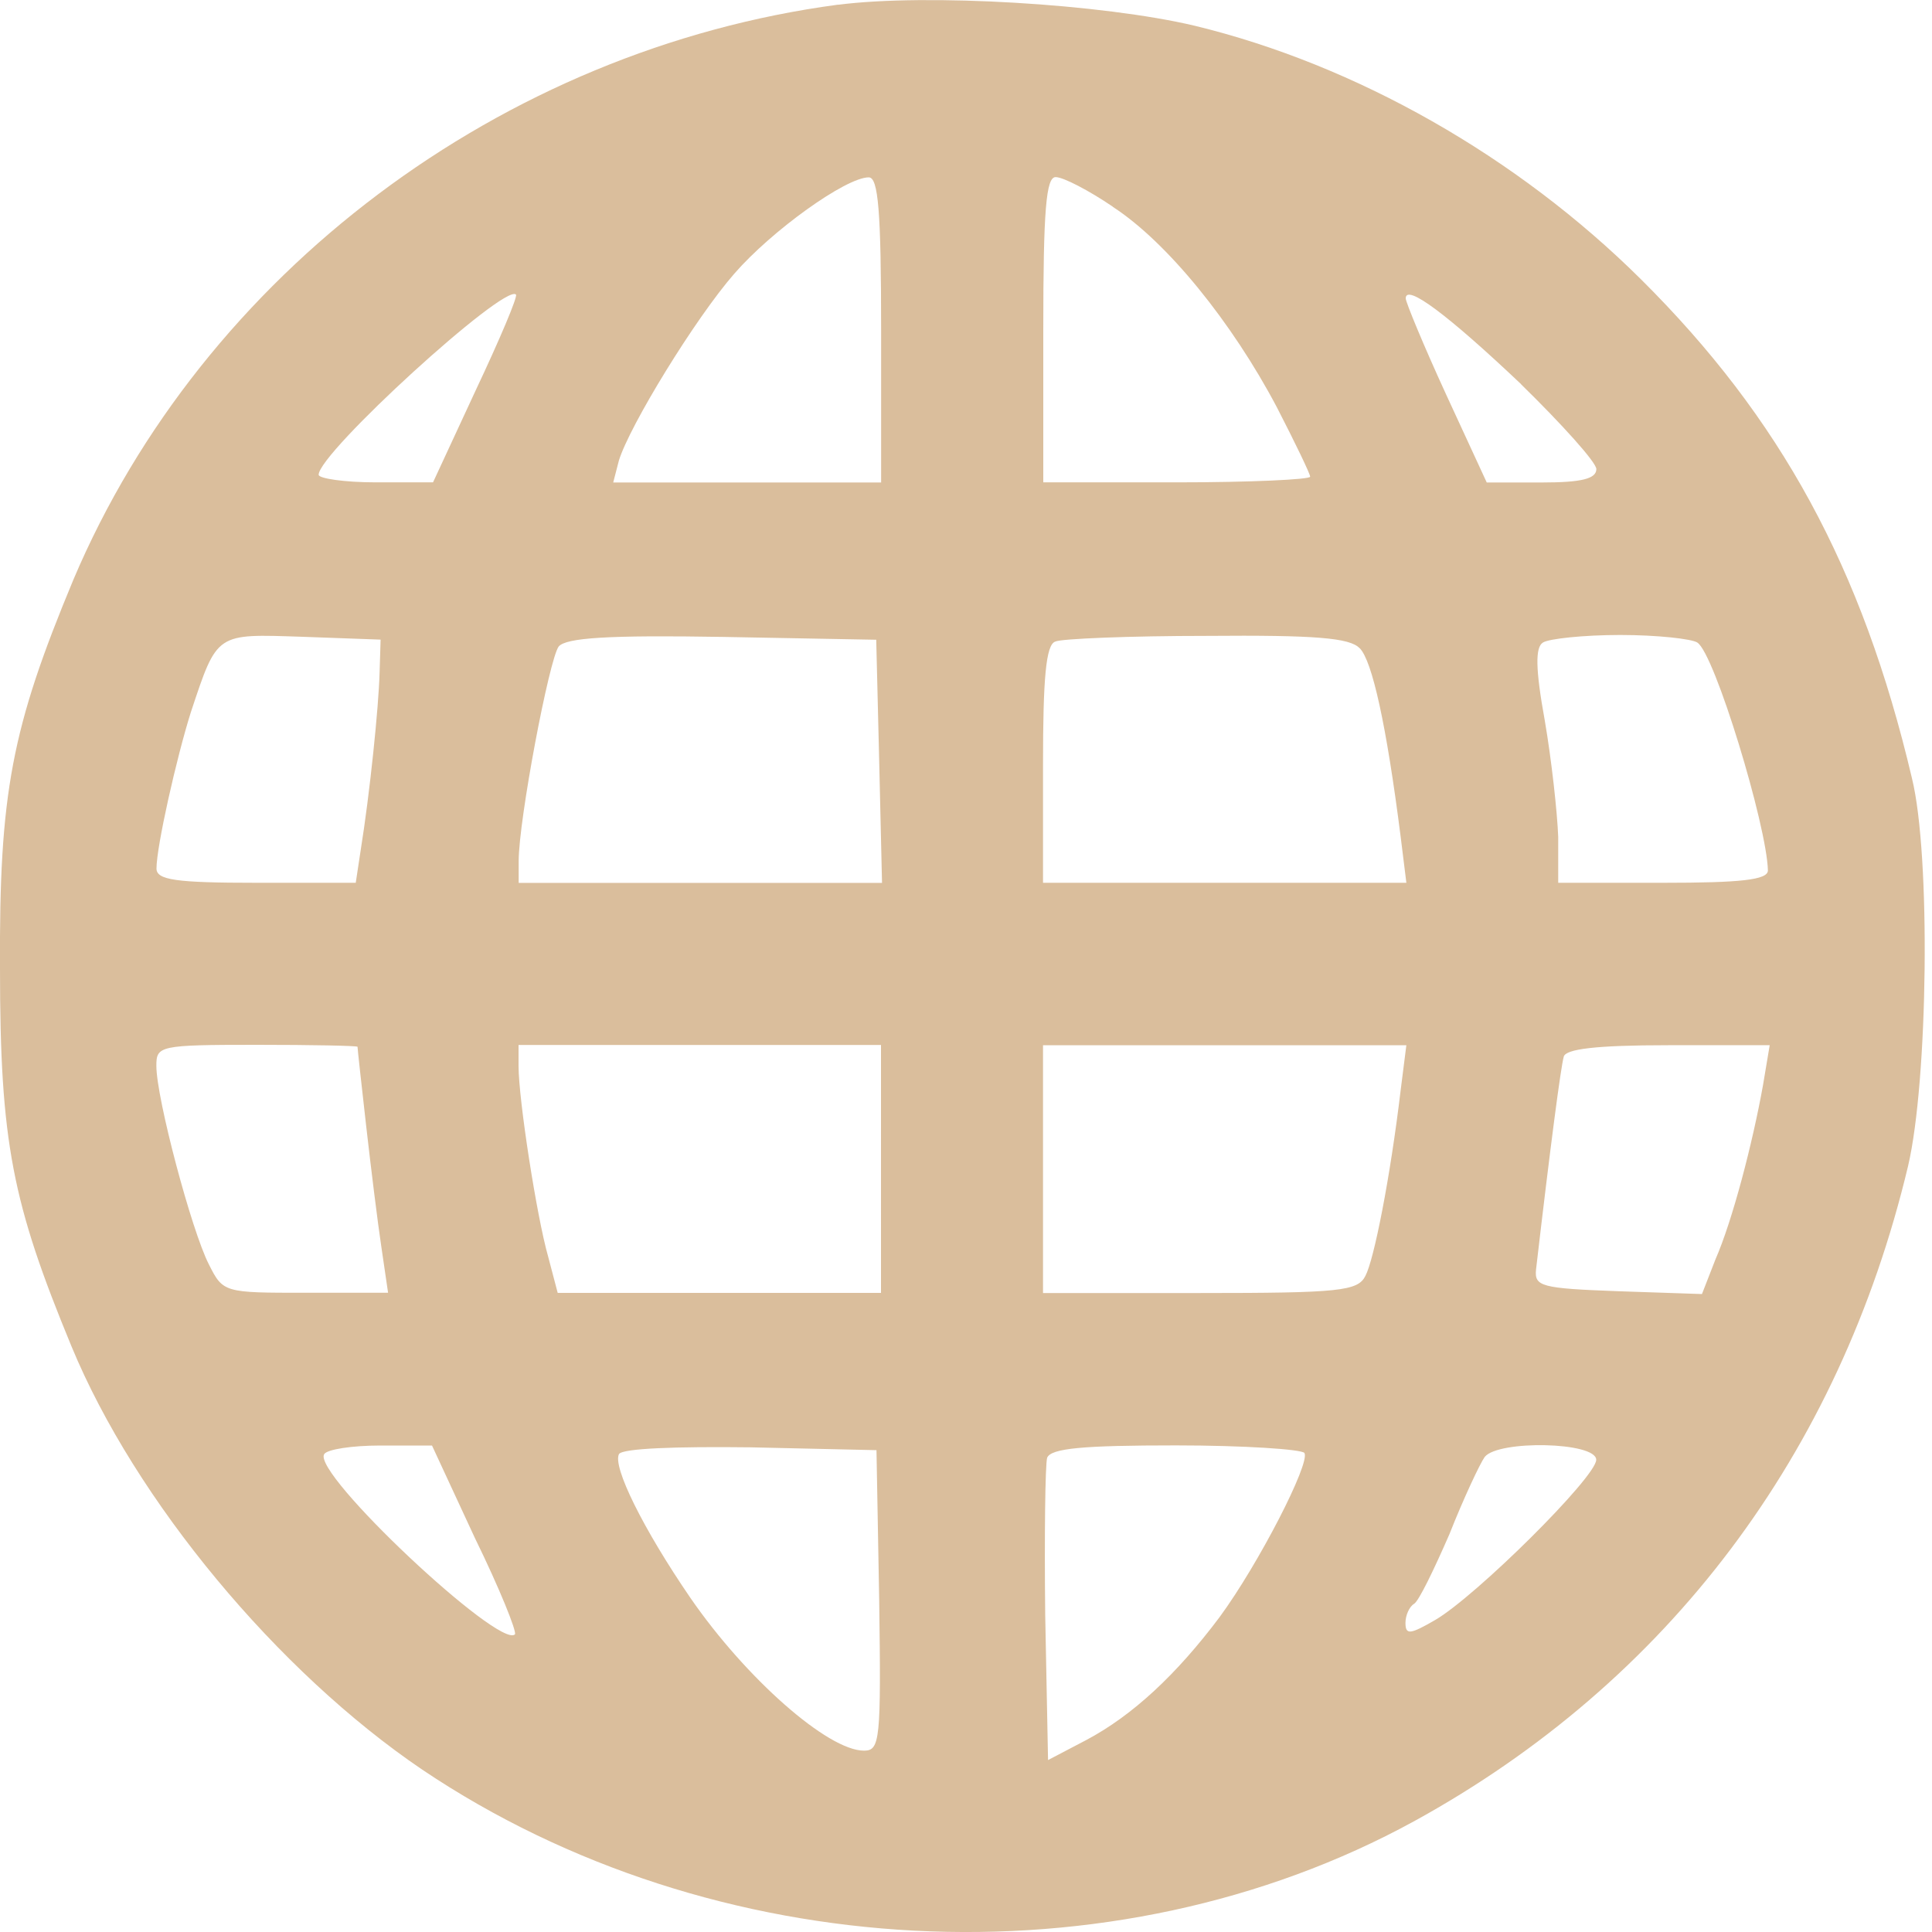 <?xml version="1.0" encoding="UTF-8" standalone="no"?>
<svg
   width="15"
   height="15"
   version="1.1"
   id="svg12"
   xmlns="http://www.w3.org/2000/svg"
   xmlns:svg="http://www.w3.org/2000/svg">
  <defs
     id="defs7" />
  <path
     d="m 6.508,0.036 c -2.613,0.348 -4.931,2.088 -5.938,4.464 -0.481,1.155 -0.577,1.658 -0.57,3.021 0,1.347 0.096,1.821 0.555,2.932 0.496,1.199 1.599,2.525 2.724,3.287 2.258,1.518 5.36,1.681 7.7,0.4 1.969,-1.081 3.302,-2.85 3.835,-5.086 0.155,-0.659 0.178,-2.414 0.03,-3.013 -0.385,-1.636 -1.022,-2.798 -2.103,-3.872 -0.962,-0.955 -2.214,-1.666 -3.465,-1.969 -0.718,-0.17 -2.08,-0.252 -2.769,-0.163 z m 0.333,2.525 v 1.185 h -1.044 -1.036 l 0.044,-0.17 c 0.081,-0.267 0.592,-1.103 0.896,-1.451 0.289,-0.333 0.866,-0.748 1.044,-0.748 0.074,0 0.096,0.259 0.096,1.185 z m 1.799,-0.955 c 0.422,0.274 0.925,0.896 1.273,1.555 0.141,0.274 0.259,0.518 0.259,0.54 0,0.022 -0.466,0.044 -1.036,0.044 h -1.036 v -1.185 c 0,-0.933 0.022,-1.185 0.096,-1.185 0.059,0 0.259,0.104 0.444,0.23 z m -4.945,1.421 -0.333,0.718 h -0.444 c -0.244,0 -0.444,-0.03 -0.444,-0.059 0,-0.17 1.444,-1.488 1.532,-1.399 0.015,0.015 -0.126,0.348 -0.311,0.74 z m 8.114,-0.044 c 0.318,0.311 0.585,0.607 0.585,0.659 0,0.074 -0.111,0.104 -0.422,0.104 h -0.429 l -0.318,-0.689 c -0.17,-0.37 -0.311,-0.711 -0.311,-0.74 0,-0.118 0.326,0.126 0.896,0.666 z m -8.862,2.243 c -0.007,0.259 -0.074,0.925 -0.148,1.384 l -0.037,0.244 h -0.77 c -0.629,0 -0.777,-0.022 -0.777,-0.111 0,-0.17 0.155,-0.859 0.267,-1.214 0.207,-0.622 0.192,-0.607 0.866,-0.585 l 0.607,0.022 z m 3.879,0.681 0.022,0.948 h -1.414 -1.407 v -0.17 c 0,-0.318 0.237,-1.57 0.311,-1.666 0.059,-0.067 0.378,-0.089 1.273,-0.074 l 1.192,0.022 z m 3.731,-0.874 c 0.096,0.096 0.207,0.592 0.318,1.466 l 0.044,0.355 h -1.407 -1.414 v -0.918 c 0,-0.666 0.022,-0.933 0.096,-0.955 0.044,-0.022 0.577,-0.044 1.177,-0.044 0.837,-0.007 1.111,0.015 1.185,0.096 z m 2.621,-0.044 c 0.133,0.081 0.54,1.421 0.548,1.769 0,0.074 -0.215,0.096 -0.814,0.096 h -0.814 v -0.355 c -0.007,-0.192 -0.052,-0.6 -0.104,-0.903 -0.074,-0.407 -0.074,-0.57 -0.015,-0.607 0.044,-0.03 0.318,-0.059 0.6,-0.059 0.289,0 0.555,0.03 0.6,0.059 z m -10.402,3.139 c 0,0.015 0.03,0.289 0.067,0.614 0.037,0.326 0.089,0.748 0.118,0.94 l 0.052,0.355 h -0.637 c -0.637,0 -0.644,0 -0.755,-0.222 -0.133,-0.259 -0.407,-1.288 -0.407,-1.54 0,-0.155 0.022,-0.163 0.777,-0.163 0.429,0 0.777,0.007 0.785,0.015 z m 4.064,0.948 V 10.038 h -1.259 -1.251 l -0.074,-0.281 c -0.089,-0.311 -0.23,-1.222 -0.23,-1.481 v -0.163 h 1.407 1.407 z m 4.035,-0.614 c -0.081,0.681 -0.207,1.318 -0.274,1.444 -0.059,0.118 -0.2,0.133 -1.281,0.133 h -1.222 v -0.962 -0.962 h 1.414 1.407 z m 2.813,-0.037 c -0.081,0.452 -0.237,1.051 -0.37,1.355 l -0.104,0.267 -0.651,-0.022 c -0.6,-0.022 -0.651,-0.037 -0.637,-0.17 0.111,-0.955 0.192,-1.57 0.215,-1.651 0.015,-0.059 0.244,-0.089 0.814,-0.089 h 0.785 z M 3.687,11.941 c 0.192,0.392 0.326,0.726 0.311,0.748 -0.118,0.118 -1.577,-1.251 -1.481,-1.399 0.022,-0.037 0.215,-0.067 0.437,-0.067 h 0.4 z m 3.139,0.481 c 0.015,1.088 0.007,1.17 -0.118,1.17 -0.281,0 -0.918,-0.563 -1.347,-1.185 -0.37,-0.54 -0.607,-1.022 -0.555,-1.118 0.03,-0.044 0.437,-0.059 1.022,-0.052 l 0.977,0.022 z m 3.302,-1.14 c 0.044,0.081 -0.355,0.859 -0.659,1.273 -0.333,0.444 -0.674,0.763 -1.036,0.955 l -0.296,0.155 -0.022,-1.125 c -0.007,-0.622 0,-1.17 0.015,-1.222 0.03,-0.074 0.281,-0.096 0.999,-0.096 0.526,0 0.977,0.03 0.999,0.059 z m 2.265,0.052 c 0,0.133 -0.933,1.059 -1.251,1.244 -0.192,0.111 -0.23,0.118 -0.23,0.022 0,-0.059 0.03,-0.126 0.067,-0.148 0.037,-0.022 0.155,-0.267 0.274,-0.54 0.111,-0.281 0.237,-0.548 0.274,-0.6 0.104,-0.133 0.866,-0.118 0.866,0.022 z"
     id="path1"
     style="stroke-width:0.007;fill:#dabe9c;fill-opacity:1" />
</svg>
